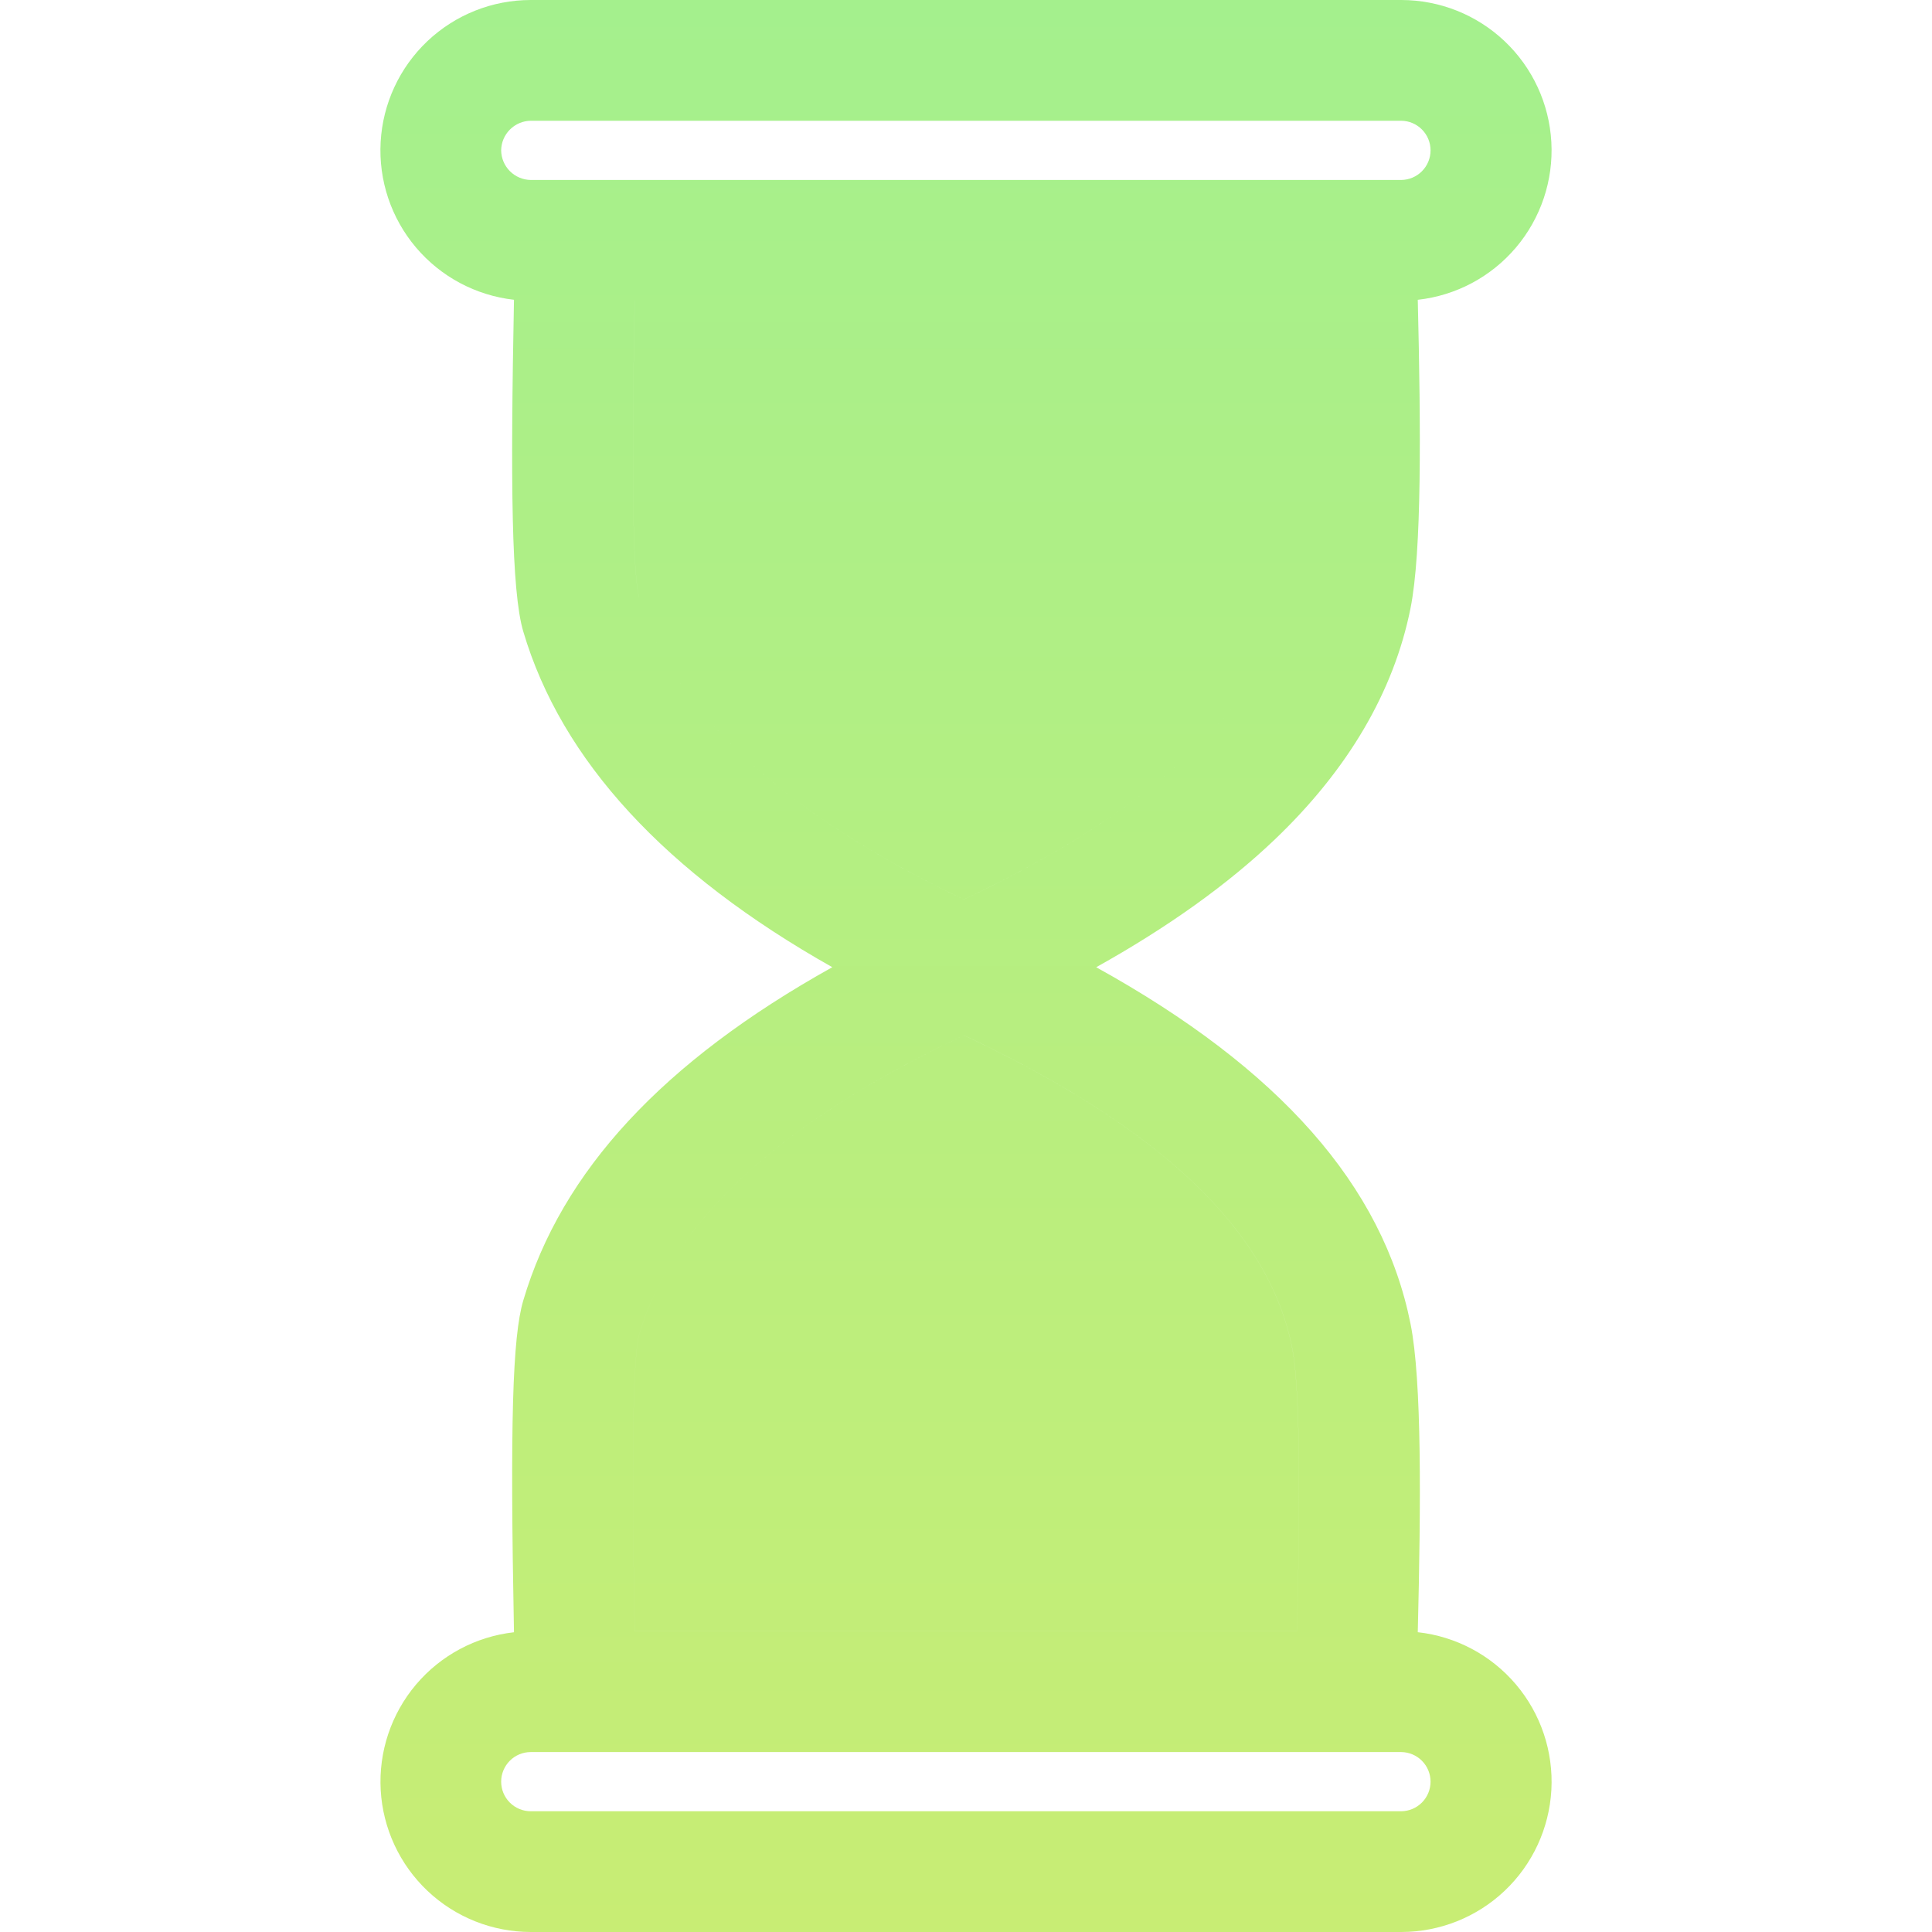 <svg xmlns="http://www.w3.org/2000/svg" width="80" height="80" viewBox="0 0 80 80" fill="none"><path fill-rule="evenodd" clip-rule="evenodd" d="M58.024 75H21.977C21.652 75 21.34 74.871 21.111 74.641C20.881 74.411 20.752 74.1 20.752 73.775C20.752 73.45 20.881 73.138 21.111 72.908C21.34 72.678 21.652 72.549 21.977 72.549H58.024C58.347 72.553 58.655 72.683 58.882 72.913C59.109 73.142 59.236 73.452 59.236 73.775C59.236 74.097 59.109 74.407 58.882 74.636C58.655 74.866 58.347 74.996 58.024 75V75ZM26.462 55.273C27.857 50.557 32.262 46.493 39.915 42.868C48.084 46.72 52.534 50.957 53.502 55.799C53.896 57.764 53.804 63.597 53.706 67.549H26.283C26.204 63.488 26.113 56.568 26.462 55.273H26.462ZM26.463 24.734C26.112 23.433 26.199 16.682 26.282 12.452H53.708C53.81 16.577 53.896 22.241 53.505 24.202C52.532 29.052 47.963 33.438 39.916 37.245C32.386 33.666 27.861 29.458 26.464 24.734L26.463 24.734ZM20.752 6.226C20.756 5.902 20.886 5.593 21.115 5.364C21.344 5.135 21.654 5.004 21.977 5H58.024C58.347 5.004 58.655 5.134 58.882 5.364C59.109 5.593 59.236 5.903 59.236 6.226C59.236 6.549 59.109 6.858 58.882 7.088C58.655 7.317 58.347 7.448 58.024 7.452H21.977C21.654 7.448 21.344 7.317 21.115 7.089C20.886 6.86 20.756 6.551 20.752 6.227L20.752 6.226ZM58.707 67.585C58.838 62.257 58.877 57.168 58.407 54.817C57.265 49.11 52.991 44.253 45.391 40.051C48.351 38.401 50.827 36.631 52.782 34.766C55.821 31.865 57.715 28.64 58.407 25.183C58.874 22.848 58.836 17.765 58.707 12.414C60.289 12.239 61.743 11.464 62.772 10.25C63.801 9.036 64.326 7.473 64.238 5.884C64.151 4.295 63.458 2.799 62.302 1.705C61.147 0.611 59.615 0.001 58.024 0L21.977 0C20.386 0 18.856 0.609 17.7 1.702C16.544 2.796 15.851 4.29 15.762 5.878C15.673 7.467 16.195 9.029 17.222 10.244C18.249 11.459 19.702 12.235 21.283 12.413C21.135 19.997 21.173 24.478 21.667 26.147C23.247 31.487 27.545 36.15 34.464 40.05C27.455 43.955 23.251 48.497 21.667 53.853C21.221 55.359 21.115 58.911 21.283 67.588C19.702 67.766 18.25 68.542 17.224 69.757C16.198 70.972 15.676 72.534 15.764 74.122C15.853 75.71 16.547 77.204 17.702 78.297C18.857 79.39 20.387 79.999 21.977 80H58.024C59.616 79.999 61.147 79.389 62.303 78.295C63.459 77.201 64.151 75.705 64.239 74.116C64.326 72.527 63.802 70.964 62.773 69.75C61.744 68.535 60.289 67.761 58.707 67.586L58.707 67.585ZM26.464 24.734C27.861 29.458 32.386 33.666 39.916 37.246C47.963 33.438 52.532 29.052 53.505 24.202C53.896 22.241 53.81 16.577 53.708 12.452L26.283 12.452C26.2 16.682 26.113 23.433 26.464 24.734ZM39.916 42.867C32.263 46.492 27.857 50.556 26.463 55.272C26.114 56.567 26.204 63.487 26.284 67.548H53.707C53.805 63.597 53.898 57.764 53.504 55.798C52.535 50.956 48.085 46.72 39.916 42.867Z" fill="url(#paint0_linear_2001_609)"></path><defs><linearGradient id="paint0_linear_2001_609" x1="40" y1="0" x2="40" y2="80" gradientUnits="userSpaceOnUse"><stop stop-color="#A4F08D"></stop><stop offset="1" stop-color="#C8ED74"></stop></linearGradient></defs></svg>